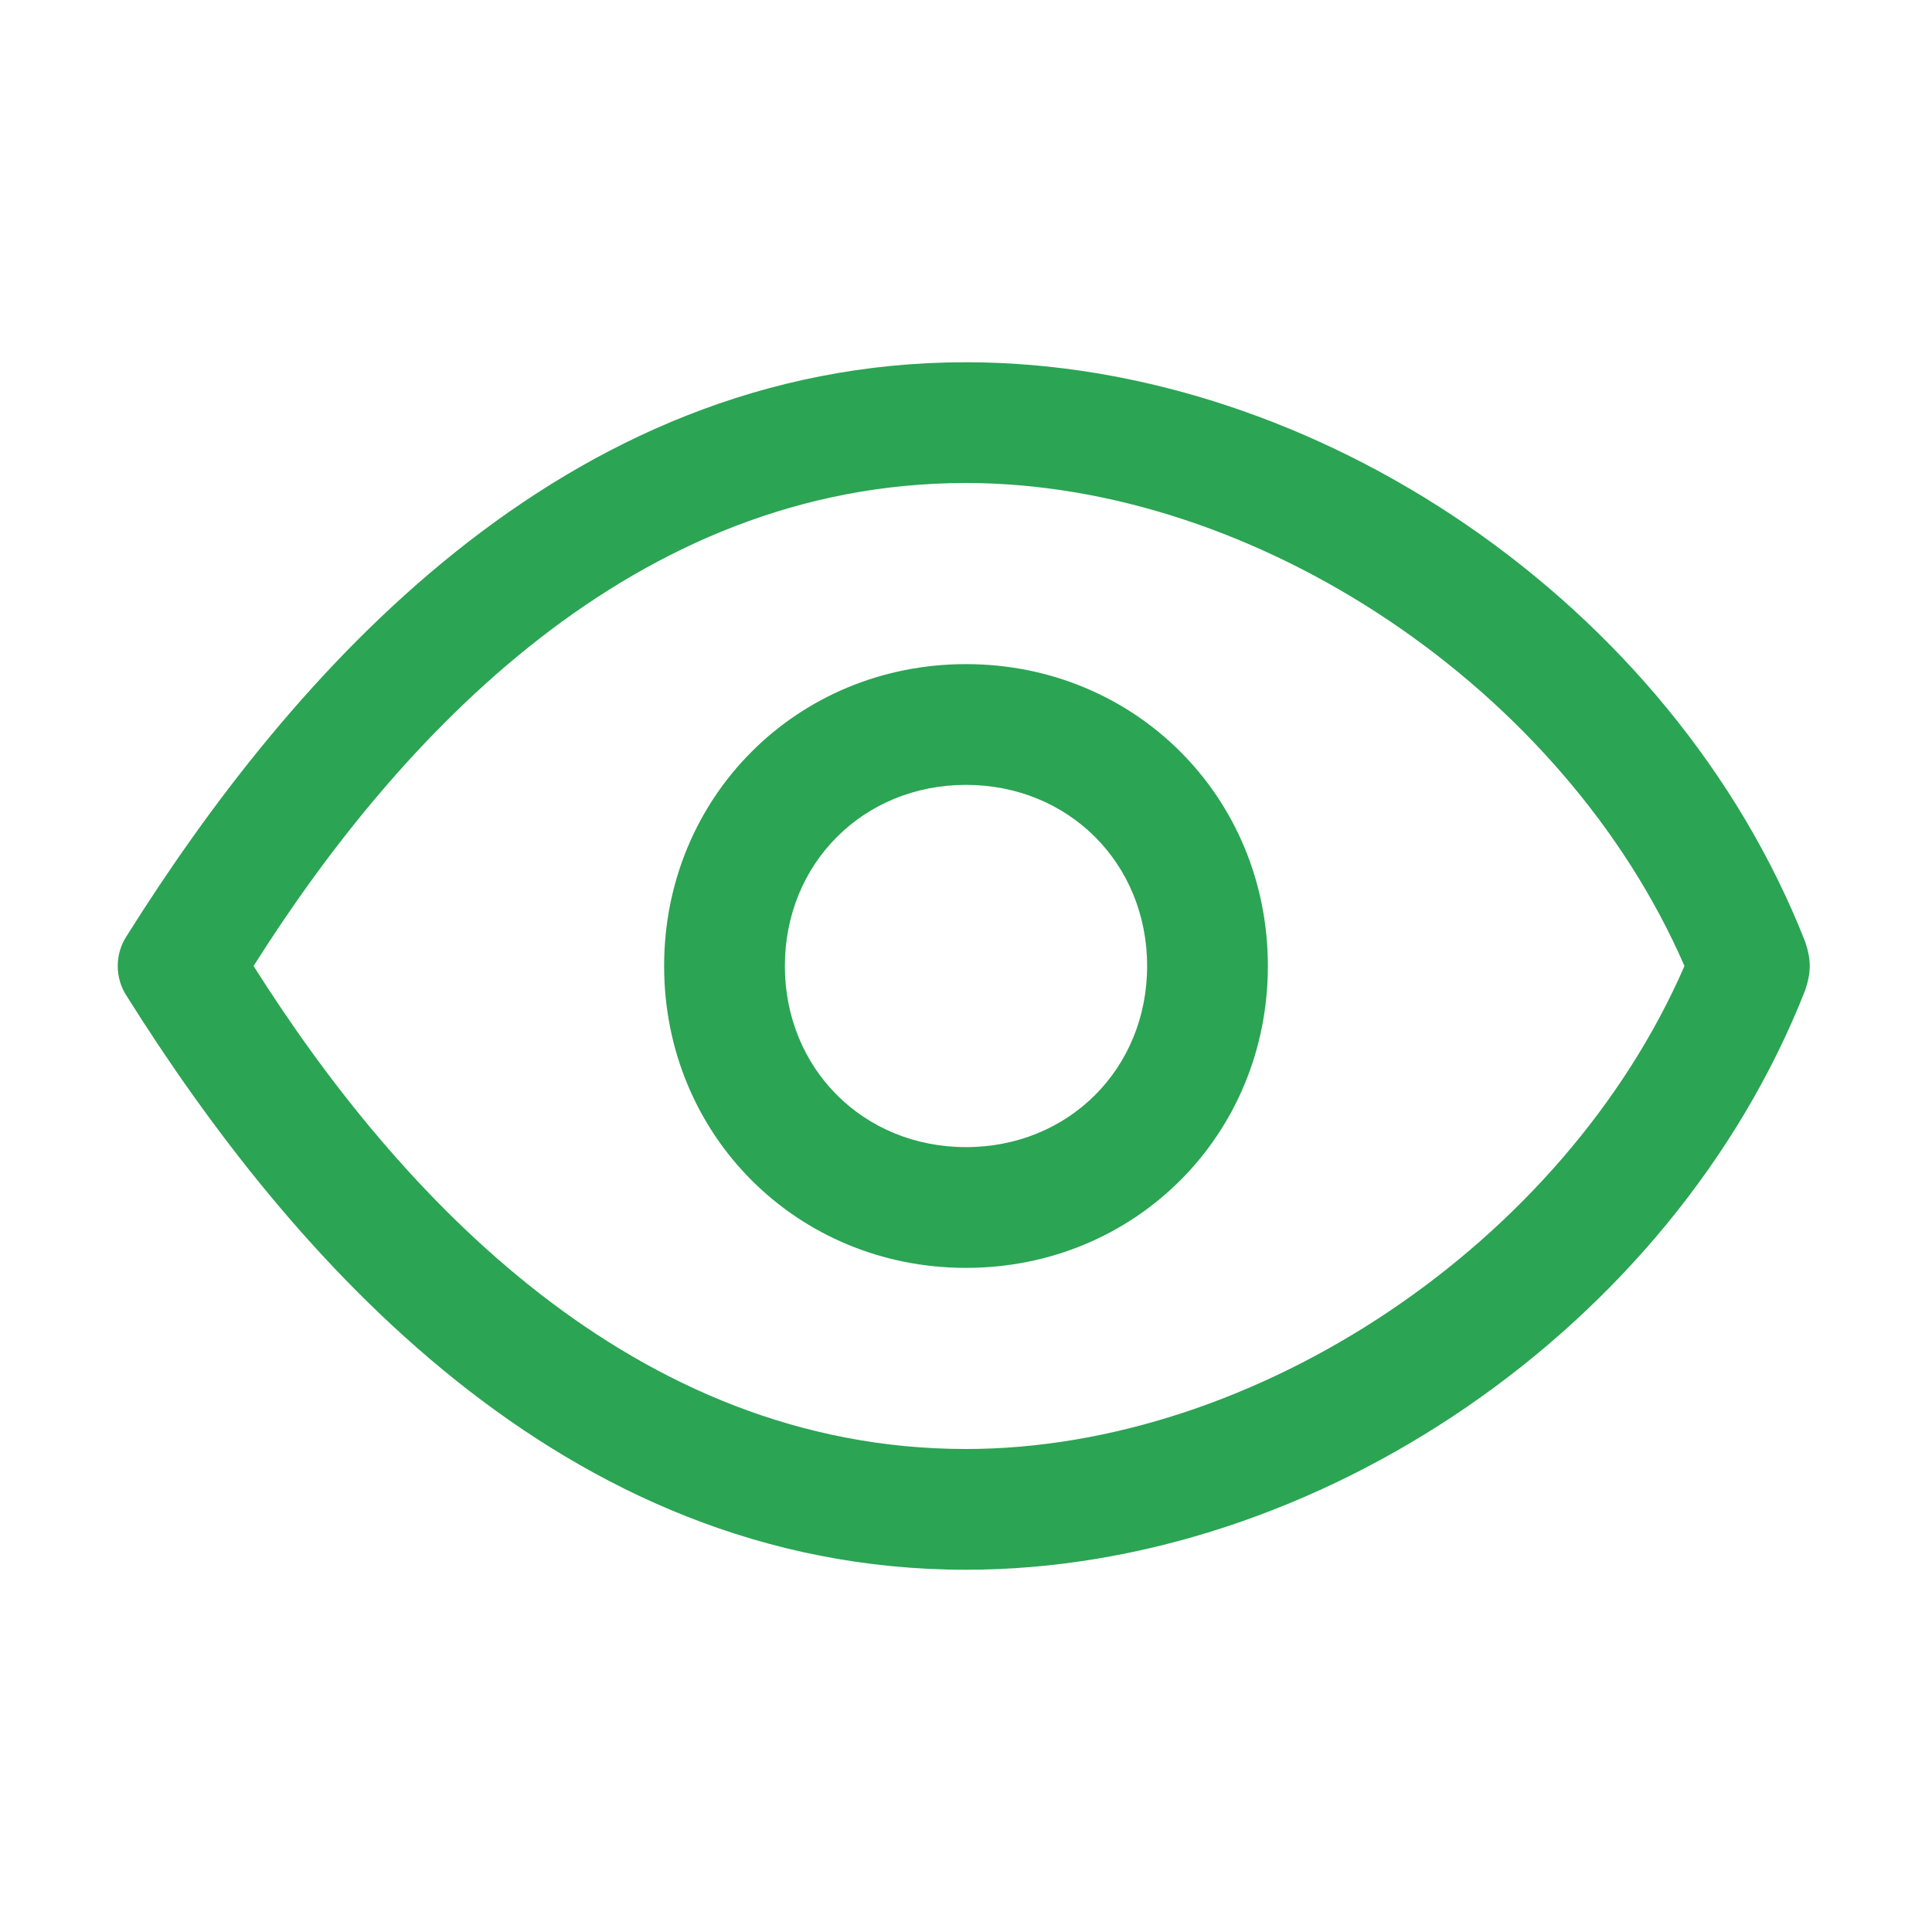 <?xml version="1.0" standalone="no"?><!DOCTYPE svg PUBLIC "-//W3C//DTD SVG 1.1//EN" "http://www.w3.org/Graphics/SVG/1.1/DTD/svg11.dtd"><svg t="1562838352906" class="icon" viewBox="0 0 1024 1024" version="1.1" xmlns="http://www.w3.org/2000/svg" p-id="5391" xmlns:xlink="http://www.w3.org/1999/xlink" width="200" height="200"><defs><style type="text/css"></style></defs><path d="M512 352c-89.6 0-160 70.4-160 160s70.4 160 160 160 160-70.4 160-160S601.6 352 512 352zM512 608c-54.4 0-96-41.6-96-96s41.6-96 96-96 96 41.6 96 96S566.4 608 512 608z" p-id="5392" fill="#2ba454"></path><path d="M956.8 499.2C886.4 320 697.6 192 512 192 297.6 192 153.6 358.4 67.2 496c-6.4 9.6-6.4 22.4 0 32C153.6 665.6 297.6 832 512 832c185.6 0 374.4-128 444.8-307.2C960 515.2 960 508.8 956.8 499.2zM512 768c-176 0-300.8-134.4-377.6-256 76.8-121.6 201.6-256 377.6-256 153.6 0 316.8 108.8 380.8 256C828.8 659.2 665.6 768 512 768z" p-id="5393" fill="#2ba454"></path></svg>
